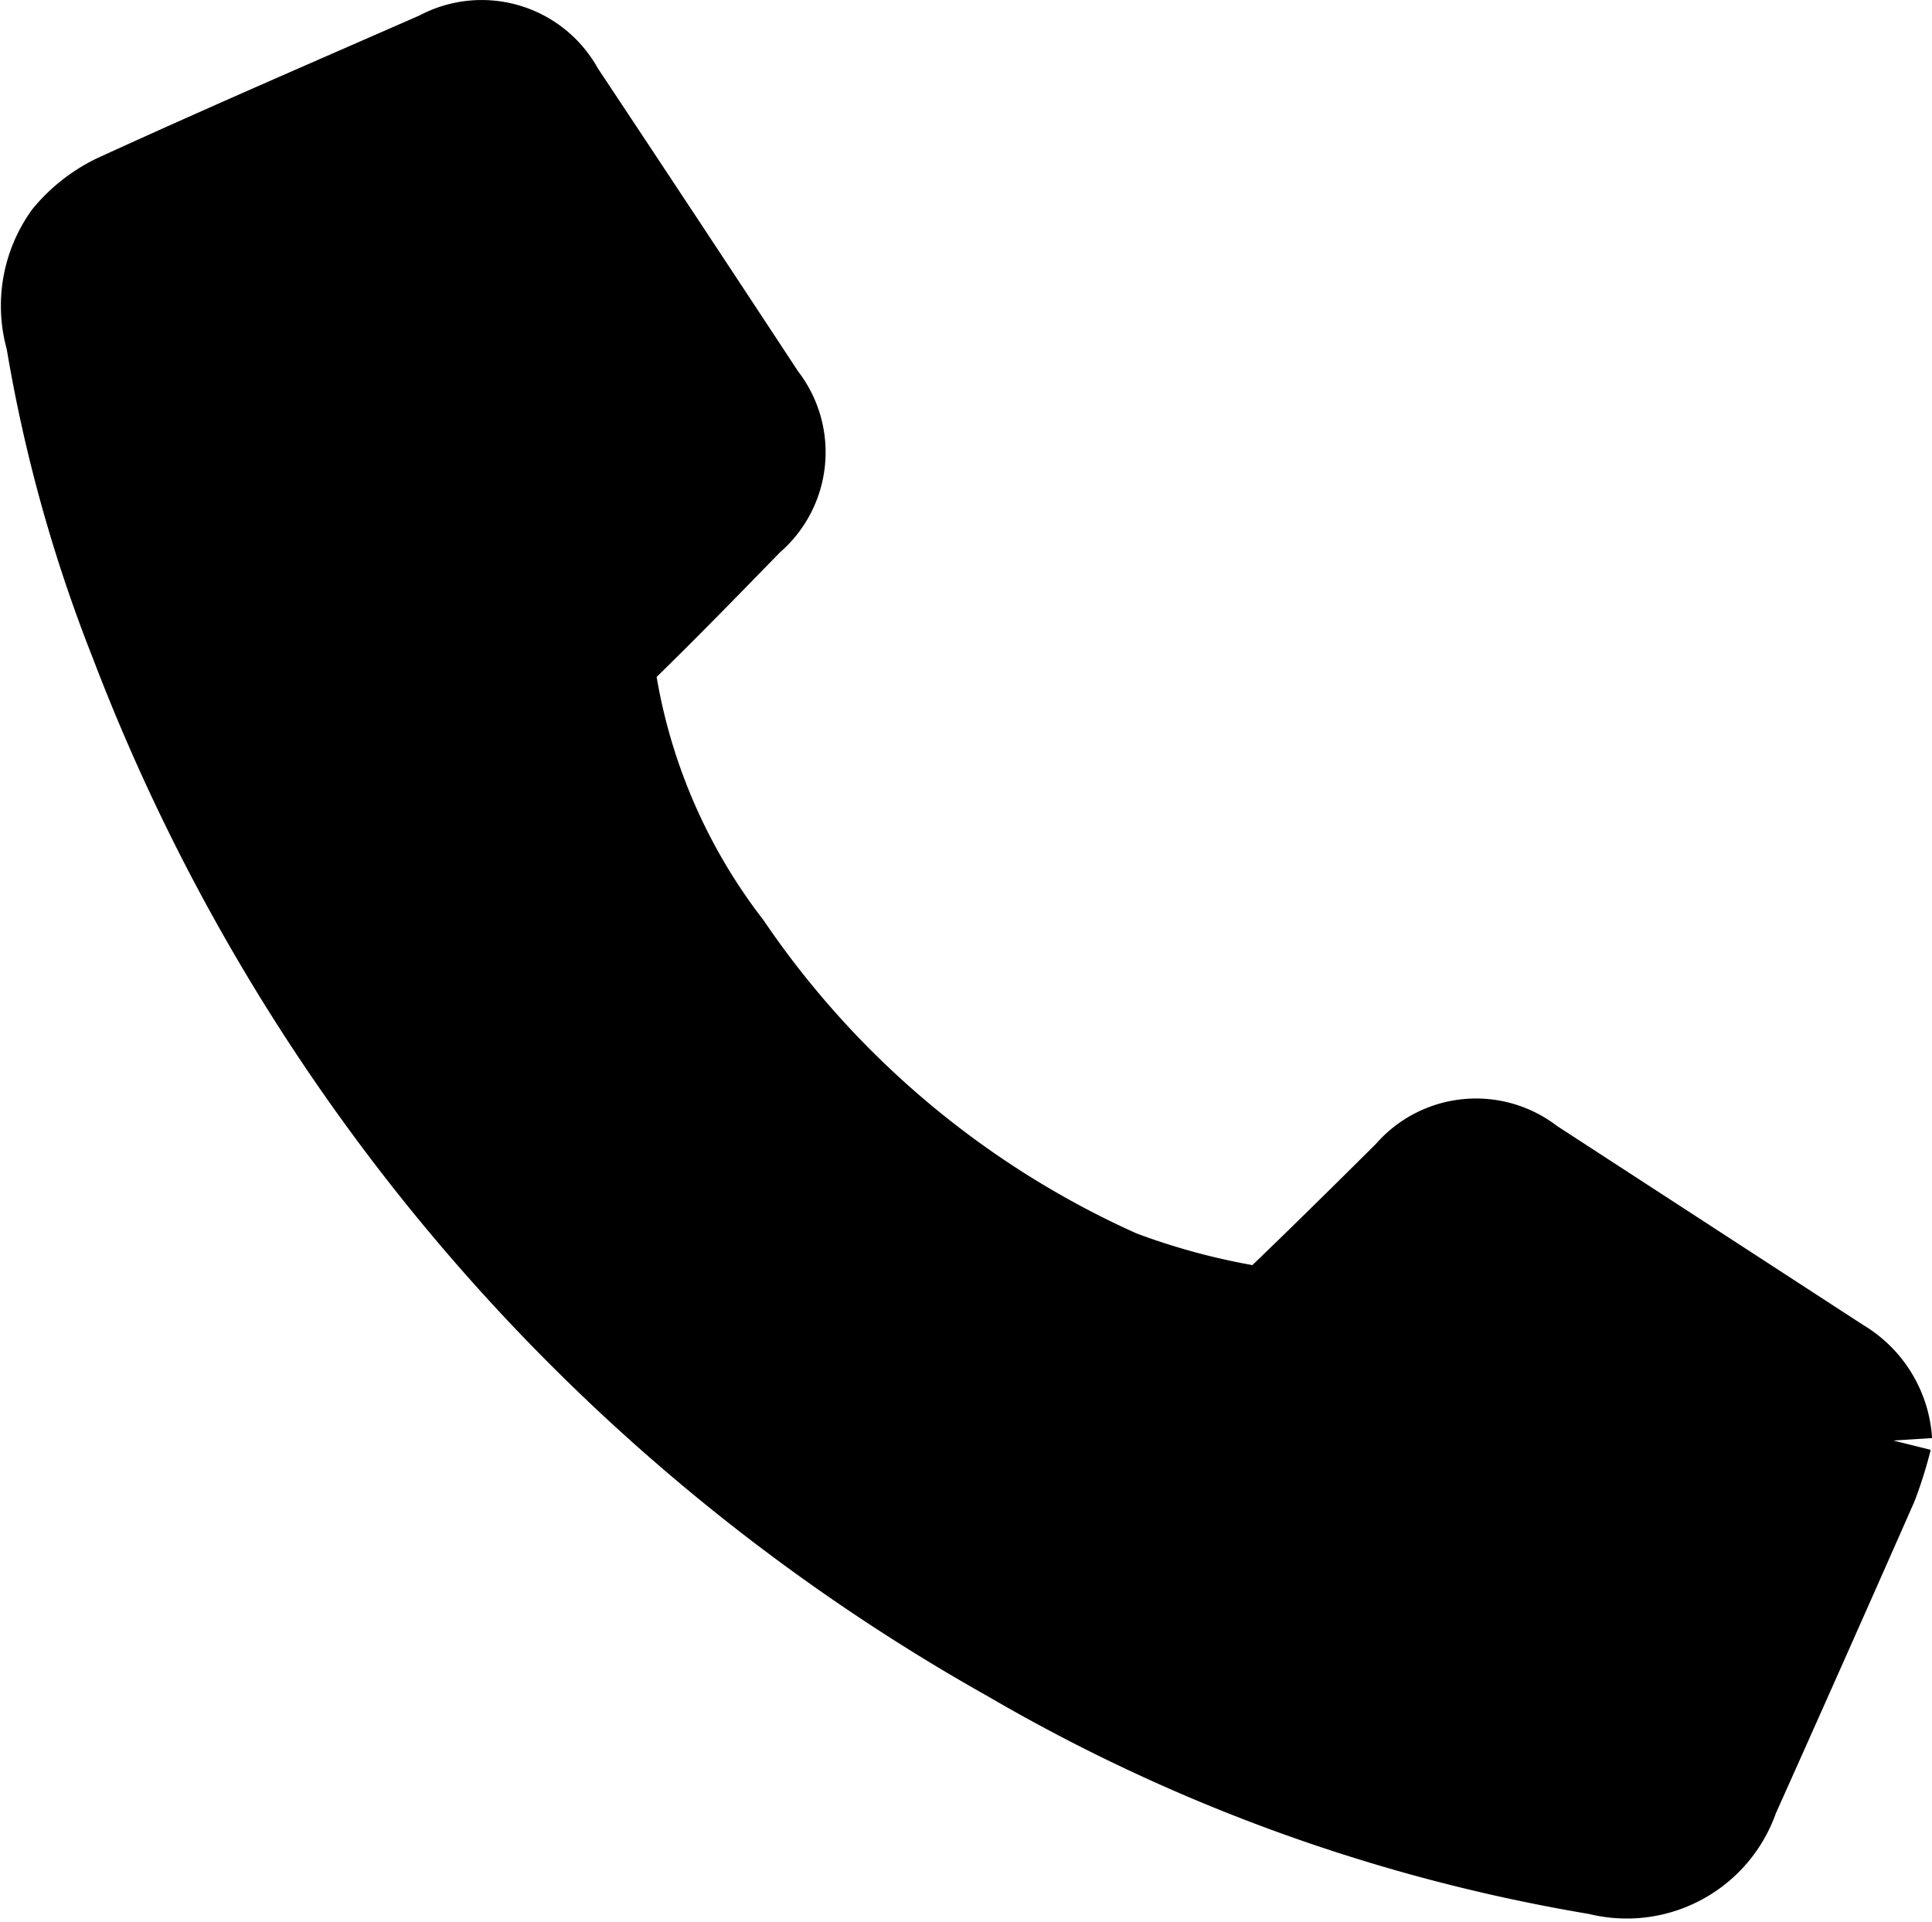 <svg xmlns="http://www.w3.org/2000/svg" width="12.527" height="12.461" viewBox="0 0 12.527 12.461">
  <g id="グループ_33" data-name="グループ 33" transform="translate(0.254 0.252)">
    <path id="パス_31" data-name="パス 31" d="M12.014,9.085a2.659,2.659,0,0,1-.094.3q-.447,1.014-.9,2.025a.776.776,0,0,1-.927.5,11.261,11.261,0,0,1-3.823-1.382,12.8,12.8,0,0,1-5.7-6.614,9.652,9.652,0,0,1-.544-1.96.812.812,0,0,1,.12-.7A.983.983,0,0,1,.468,1c.693-.318,1.4-.623,2.1-.93A.612.612,0,0,1,3.4.317q.657.989,1.309,1.981a.61.61,0,0,1-.085.846c-.268.275-.536.551-.814.822a.2.2,0,0,0-.064.192,3.8,3.8,0,0,0,.74,1.7A6.033,6.033,0,0,0,7.013,7.974,4.575,4.575,0,0,0,7.85,8.2a.215.215,0,0,0,.165-.056c.279-.268.55-.536.826-.81a.613.613,0,0,1,.847-.085l2,1.3a.672.672,0,0,1,.328.536" transform="translate(0.008 0.003)" stroke="#000" stroke-width="0.5"/>
  </g>
</svg>
